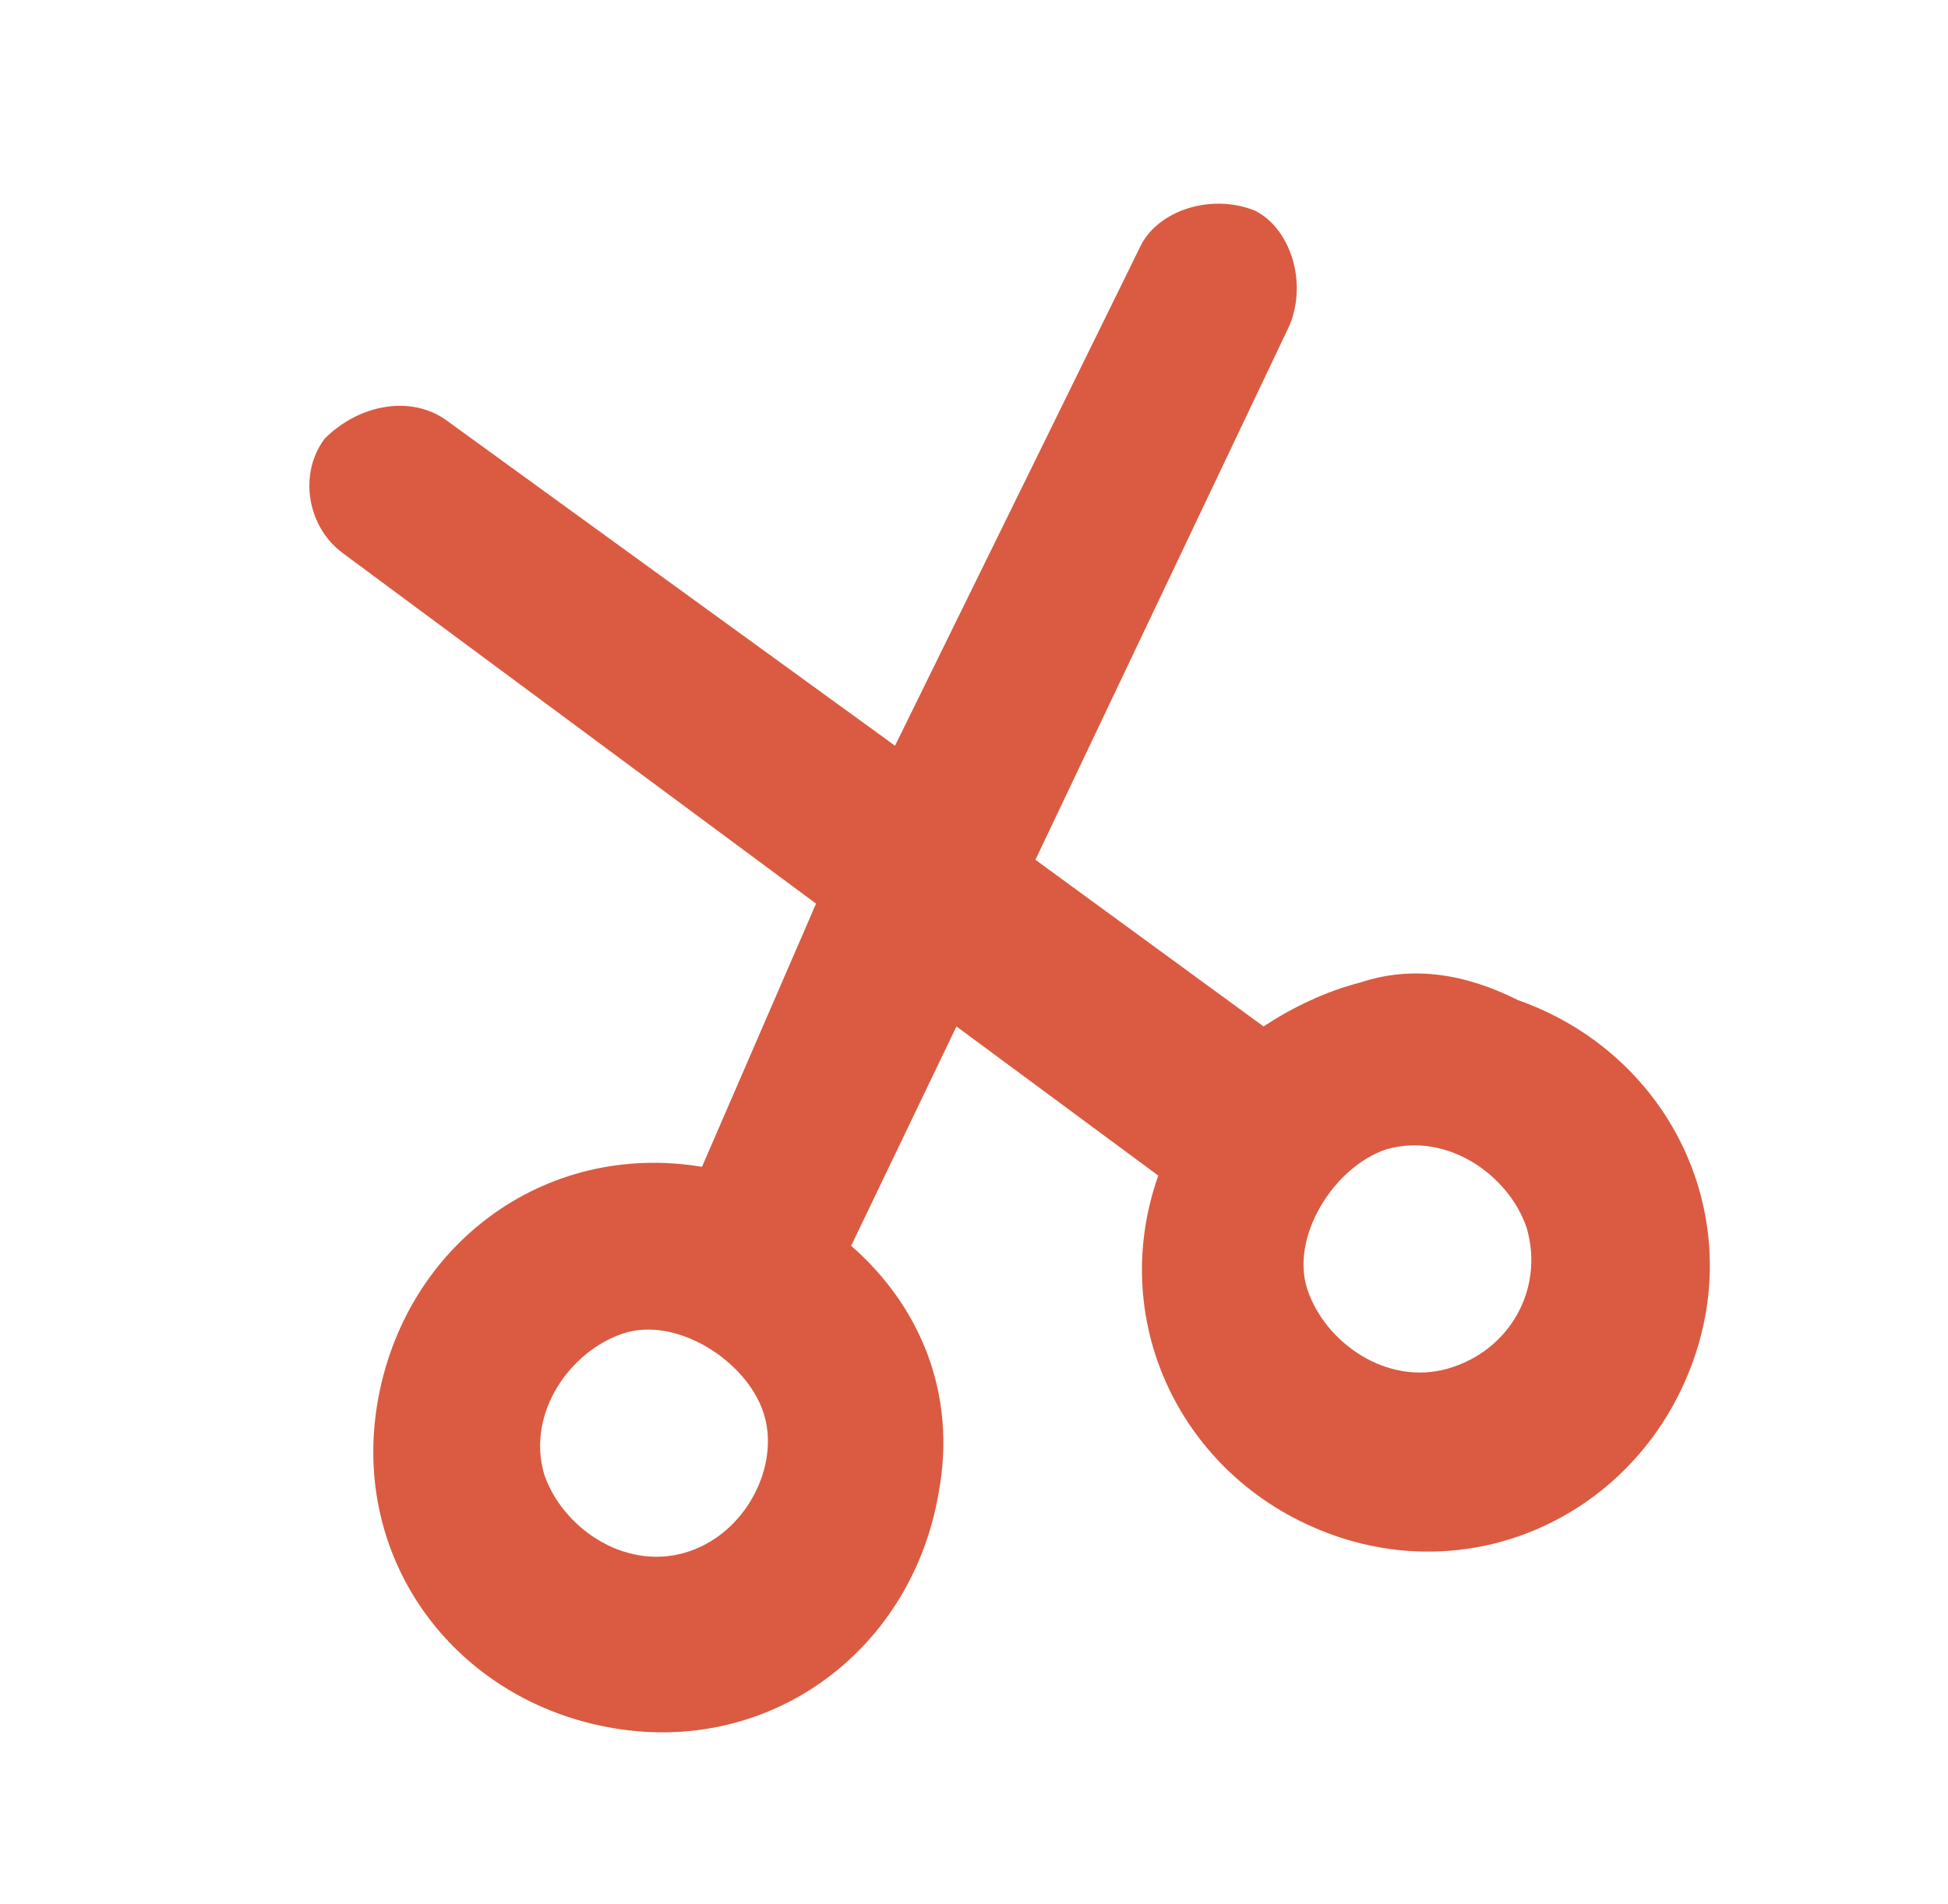 <?xml version="1.0" encoding="utf-8"?>
<!-- Generator: Adobe Illustrator 26.0.1, SVG Export Plug-In . SVG Version: 6.00 Build 0)  -->
<svg version="1.1" id="Calque_1" xmlns="http://www.w3.org/2000/svg" xmlns:xlink="http://www.w3.org/1999/xlink" x="0px" y="0px"
	 viewBox="0 0 22.2 21.7" style="enable-background:new 0 0 22.2 21.7;" xml:space="preserve">
<style type="text/css">
	.st0{fill:#DA5B41;}
</style>
<g>
	<path class="st0" d="M15.5,11.2c-0.4,0.1-0.8,0.3-1.1,0.5l-2.6-1.9l2.9-6.1c0.2-0.5,0-1.1-0.4-1.3c-0.5-0.2-1.1,0-1.3,0.4
		c0,0,0,0,0,0l-2.8,5.7L5.1,4.8C4.7,4.5,4.1,4.6,3.7,5c-0.3,0.4-0.2,1,0.2,1.3l5.4,4L8,13.3C6.2,13,4.6,14.2,4.3,16s0.9,3.4,2.7,3.7
		c1.8,0.3,3.4-0.9,3.7-2.7c0.2-1.1-0.2-2.1-1-2.8l1.2-2.5l2.3,1.7c-0.6,1.7,0.3,3.5,2,4.1s3.5-0.3,4.1-2s-0.3-3.5-2-4.1
		C16.7,11.1,16.1,11,15.5,11.2L15.5,11.2z M7.8,17.7c-0.7,0.2-1.4-0.3-1.6-0.9c-0.2-0.7,0.3-1.4,0.9-1.6s1.4,0.3,1.6,0.9
		S8.5,17.5,7.8,17.7z M16.5,15.6c-0.7,0.2-1.4-0.3-1.6-0.9s0.3-1.4,0.9-1.6c0.7-0.2,1.4,0.3,1.6,0.9C17.6,14.7,17.2,15.4,16.5,15.6z
		"/>
</g>
</svg>
